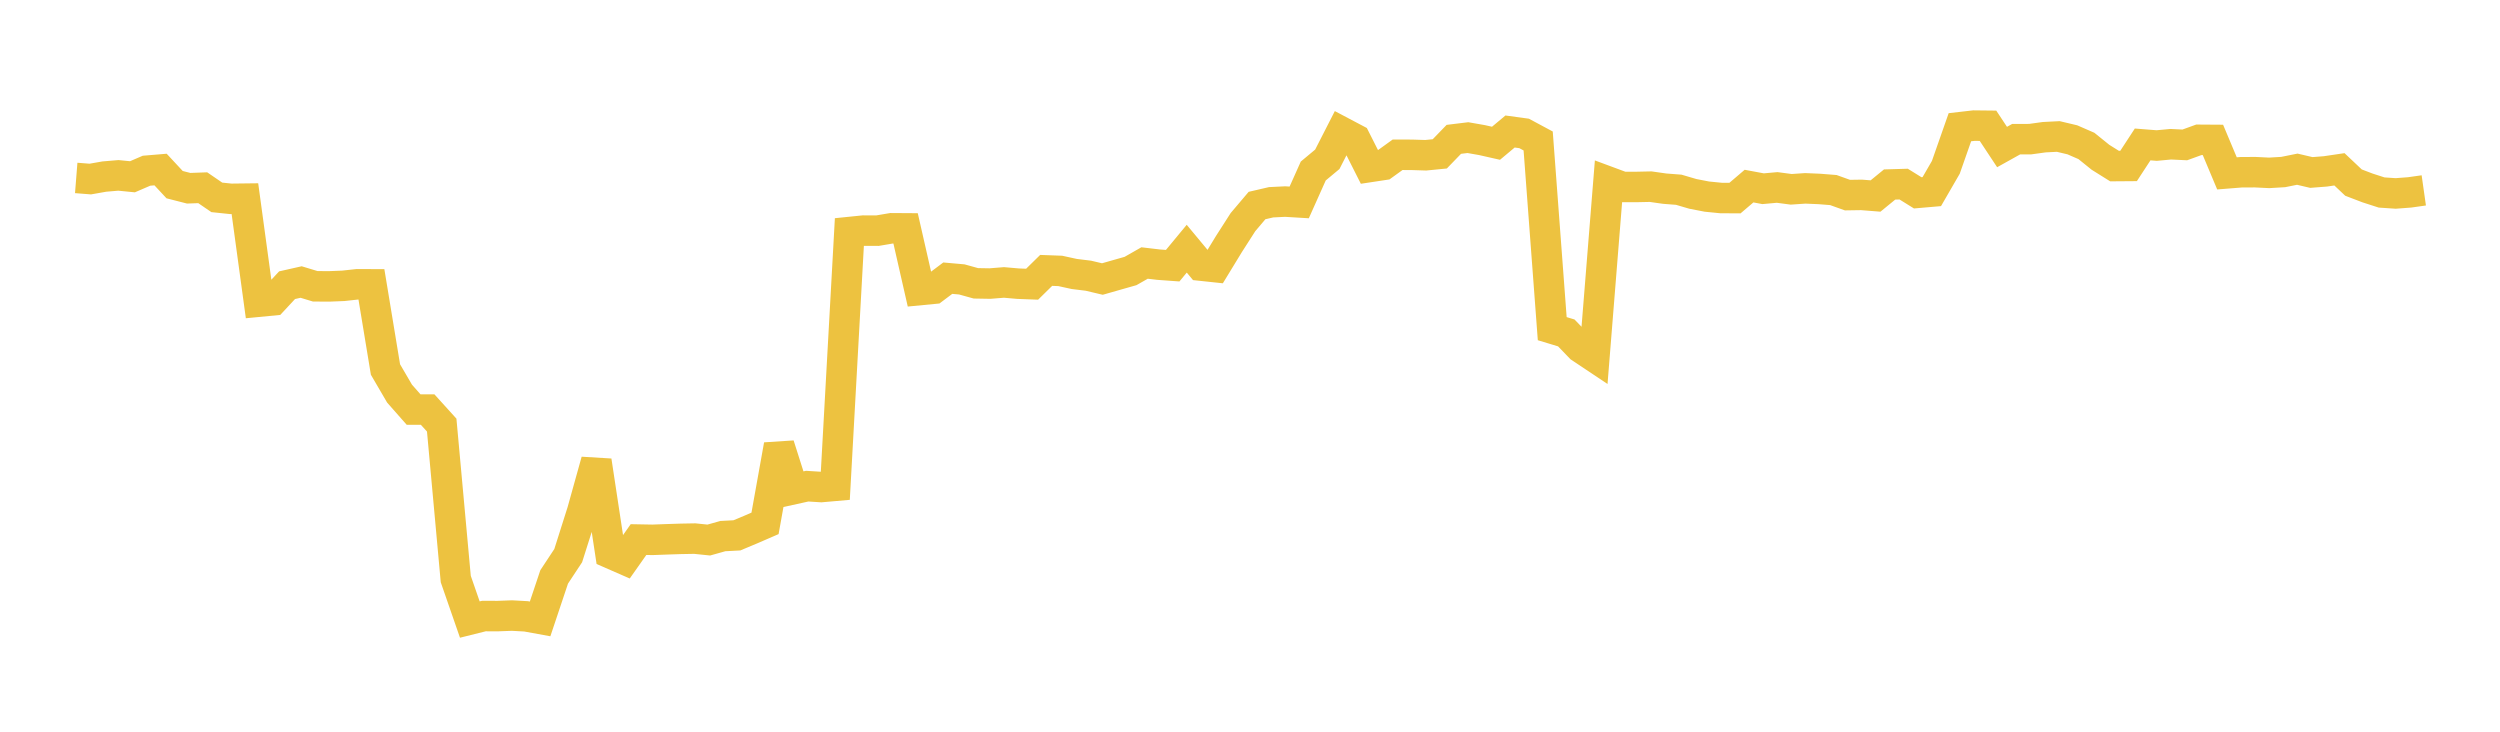 <svg width="164" height="48" xmlns="http://www.w3.org/2000/svg" xmlns:xlink="http://www.w3.org/1999/xlink"><path fill="none" stroke="rgb(237,194,64)" stroke-width="2" d="M5,11.673L5.922,11.746L6.844,11.583L7.766,11.505L8.689,11.596L9.611,11.199L10.533,11.122L11.455,12.113L12.377,12.349L13.299,12.315L14.222,12.947L15.144,13.044L16.066,13.033L16.988,19.79L17.91,19.701L18.832,18.709L19.754,18.501L20.677,18.781L21.599,18.787L22.521,18.75L23.443,18.649L24.365,18.653L25.287,24.24L26.21,25.821L27.132,26.867L28.054,26.868L28.976,27.887L29.898,37.984L30.82,40.643L31.743,40.413L32.665,40.415L33.587,40.381L34.509,40.432L35.431,40.6L36.353,37.846L37.275,36.449L38.198,33.536L39.12,30.228L40.042,36.303L40.964,36.706L41.886,35.396L42.808,35.413L43.731,35.379L44.653,35.349L45.575,35.332L46.497,35.427L47.419,35.168L48.341,35.119L49.263,34.733L50.186,34.333L51.108,29.194L52.03,32.096L52.952,31.892L53.874,31.95L54.796,31.869L55.719,15.222L56.641,15.128L57.563,15.131L58.485,14.975L59.407,14.981L60.329,19.03L61.251,18.941L62.174,18.248L63.096,18.33L64.018,18.586L64.94,18.602L65.862,18.528L66.784,18.609L67.707,18.644L68.629,17.738L69.551,17.772L70.473,17.973L71.395,18.086L72.317,18.304L73.24,18.04L74.162,17.778L75.084,17.253L76.006,17.362L76.928,17.429L77.85,16.314L78.772,17.424L79.695,17.522L80.617,16.01L81.539,14.571L82.461,13.483L83.383,13.269L84.305,13.223L85.228,13.279L86.15,11.218L87.072,10.45L87.994,8.645L88.916,9.132L89.838,10.958L90.76,10.818L91.683,10.153L92.605,10.156L93.527,10.185L94.449,10.094L95.371,9.141L96.293,9.028L97.216,9.19L98.138,9.398L99.06,8.627L99.982,8.753L100.904,9.248L101.826,21.56L102.749,21.84L103.671,22.798L104.593,23.413L105.515,11.921L106.437,12.263L107.359,12.265L108.281,12.245L109.204,12.376L110.126,12.447L111.048,12.718L111.97,12.897L112.892,12.989L113.814,12.995L114.737,12.208L115.659,12.38L116.581,12.297L117.503,12.419L118.425,12.356L119.347,12.395L120.269,12.468L121.192,12.799L122.114,12.785L123.036,12.858L123.958,12.104L124.88,12.077L125.802,12.65L126.725,12.57L127.647,10.976L128.569,8.346L129.491,8.24L130.413,8.25L131.335,9.645L132.257,9.131L133.18,9.127L134.102,9L135.024,8.953L135.946,9.172L136.868,9.573L137.79,10.317L138.713,10.894L139.635,10.887L140.557,9.475L141.479,9.548L142.401,9.462L143.323,9.506L144.246,9.171L145.168,9.177L146.09,11.374L147.012,11.3L147.934,11.295L148.856,11.34L149.778,11.285L150.701,11.099L151.623,11.315L152.545,11.243L153.467,11.107L154.389,11.978L155.311,12.33L156.234,12.628L157.156,12.69L158.078,12.62L159,12.489"></path></svg>